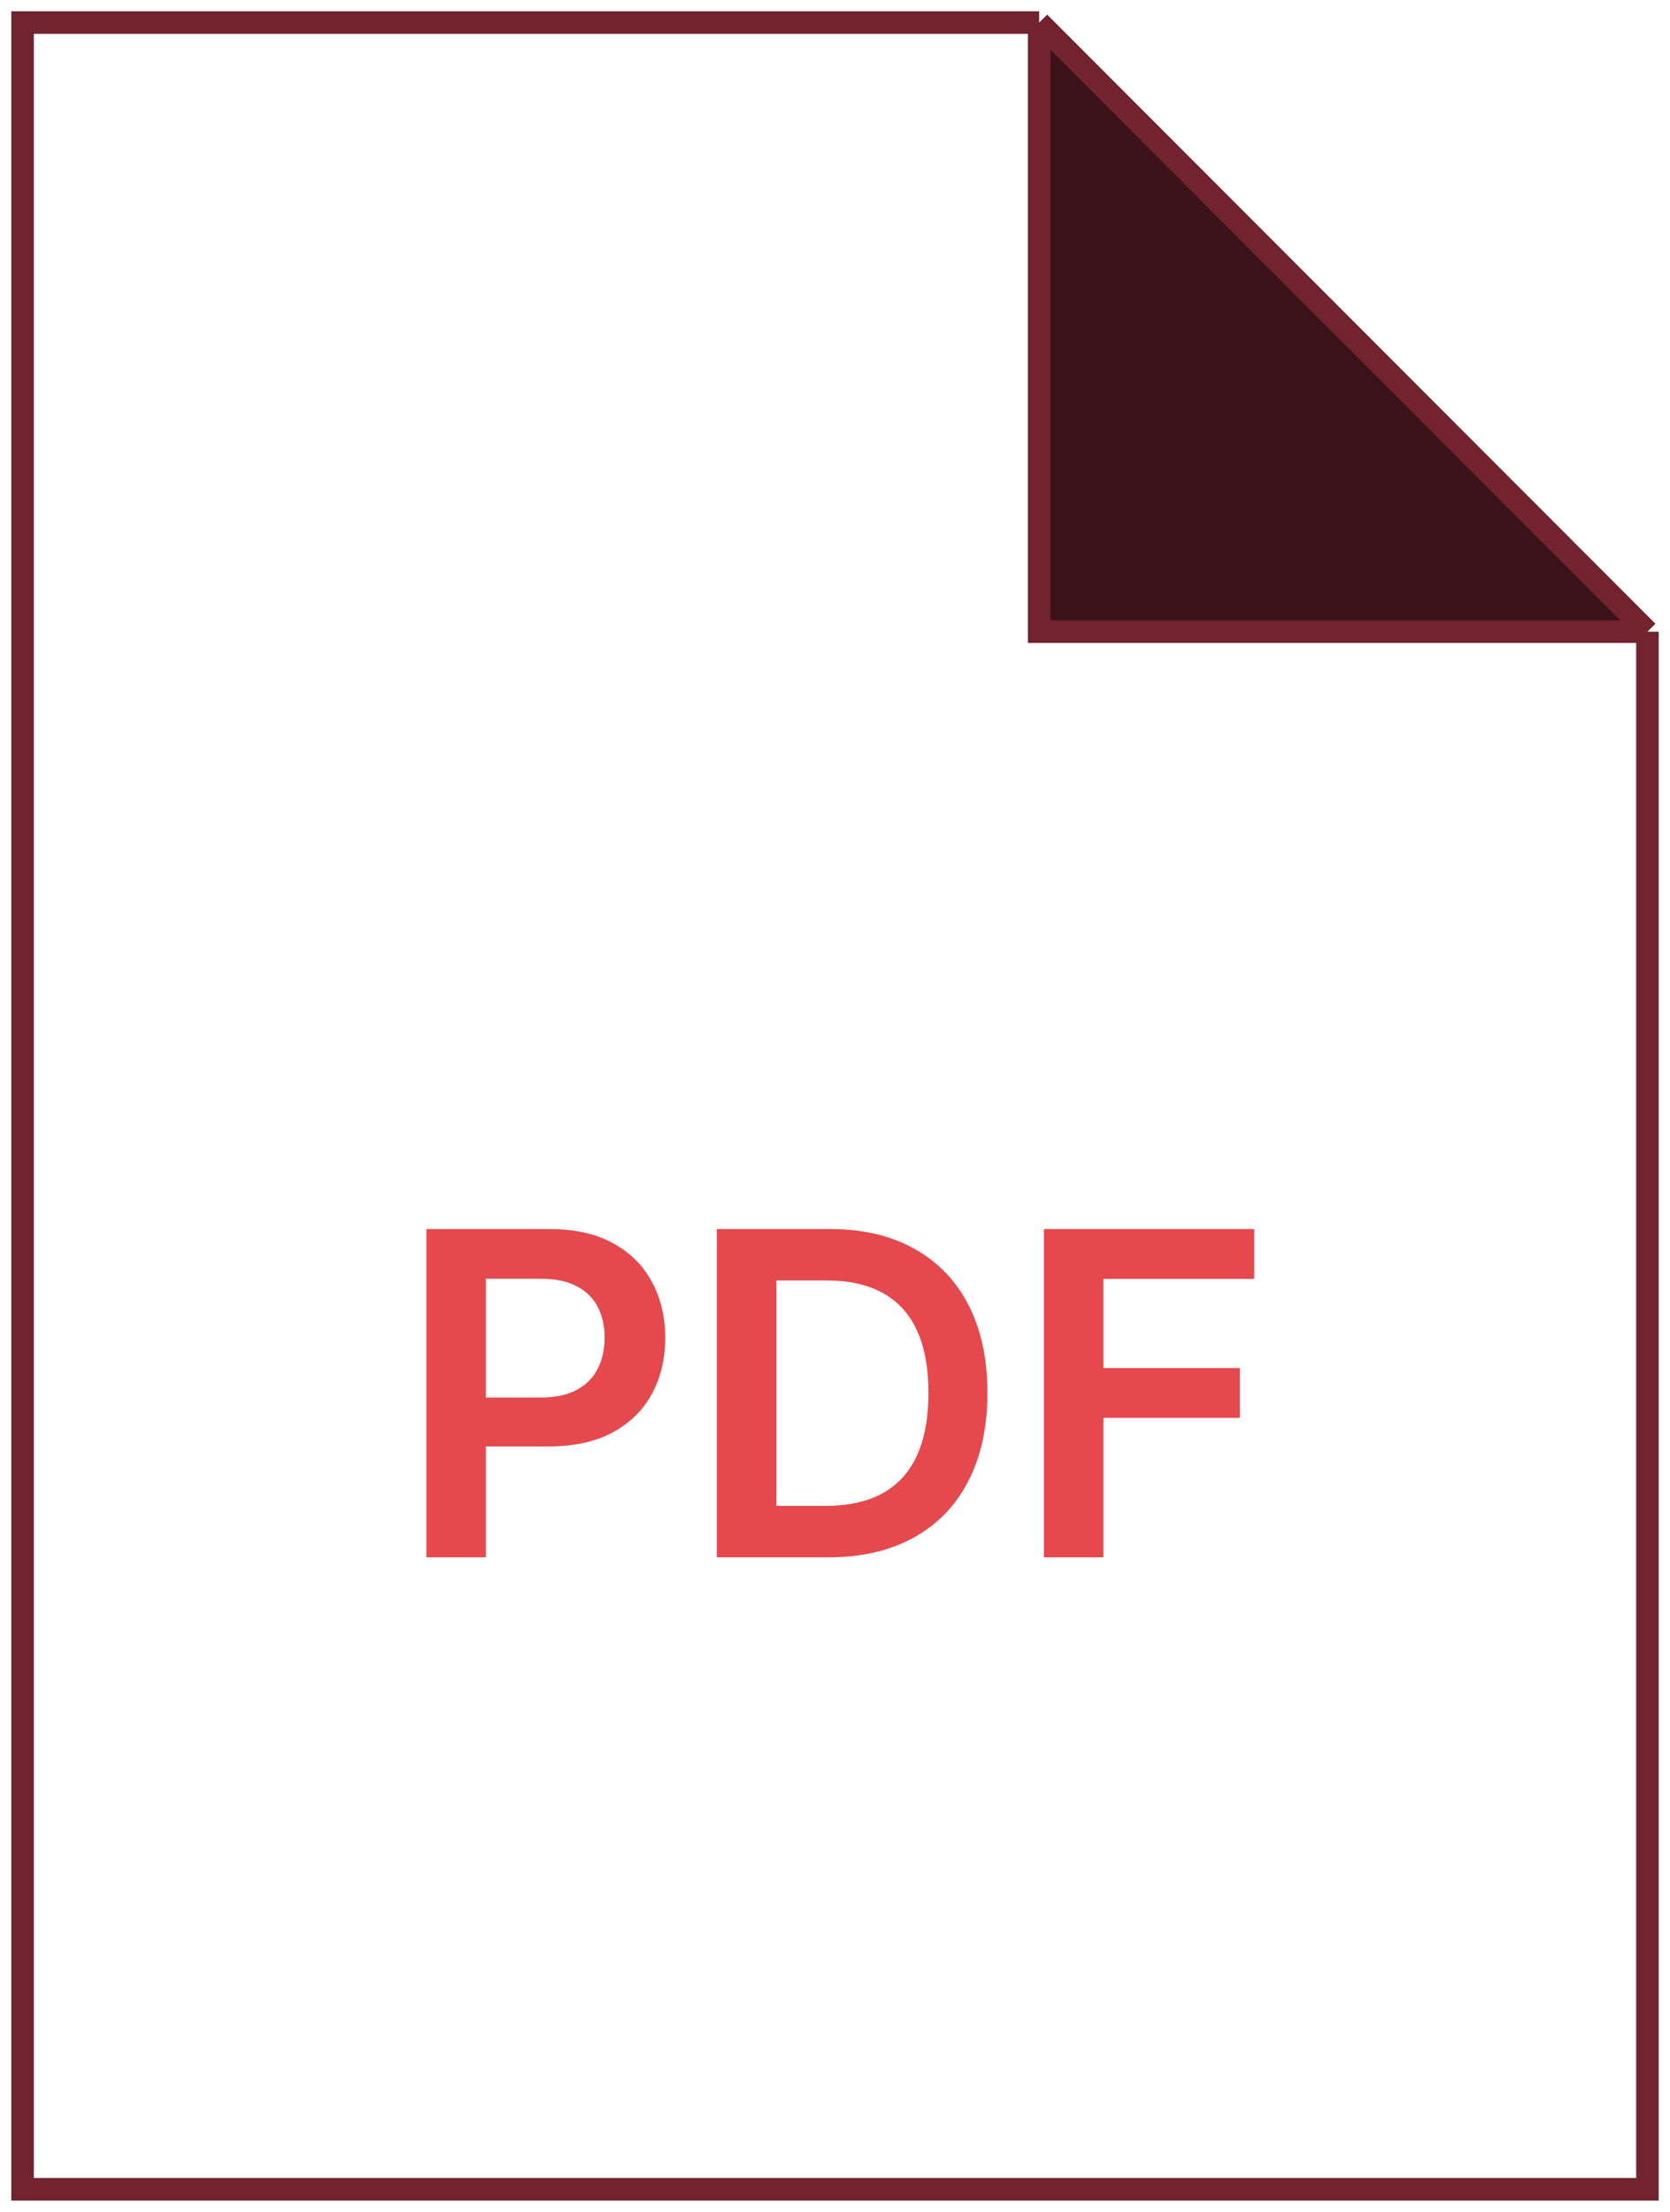 <svg width="74" height="98" viewBox="0 0 74 98" fill="none" xmlns="http://www.w3.org/2000/svg">
<path fill-rule="evenodd" clip-rule="evenodd" d="M73 27.988L46.048 1V27.988H73Z" fill="#3B1219"/>
<path d="M46.048 1H1V97H73V27.988M46.048 1L73 27.988M46.048 1V27.988H73" stroke="#72232D"/>
<path d="M18.894 69V54.455H24.348C25.466 54.455 26.403 54.663 27.161 55.08C27.923 55.496 28.498 56.069 28.887 56.798C29.279 57.523 29.476 58.347 29.476 59.27C29.476 60.203 29.279 61.031 28.887 61.756C28.494 62.48 27.913 63.051 27.146 63.467C26.379 63.879 25.435 64.085 24.313 64.085H20.698V61.919H23.958C24.611 61.919 25.146 61.805 25.563 61.578C25.979 61.351 26.287 61.038 26.486 60.641C26.69 60.243 26.791 59.786 26.791 59.27C26.791 58.754 26.69 58.299 26.486 57.906C26.287 57.513 25.977 57.208 25.556 56.99C25.139 56.767 24.602 56.656 23.943 56.656H21.529V69H18.894ZM36.694 69H31.765V54.455H36.793C38.237 54.455 39.478 54.746 40.515 55.328C41.556 55.906 42.357 56.737 42.915 57.821C43.474 58.905 43.753 60.203 43.753 61.713C43.753 63.228 43.472 64.53 42.908 65.619C42.349 66.708 41.542 67.544 40.486 68.126C39.435 68.709 38.171 69 36.694 69ZM34.4 66.72H36.566C37.579 66.72 38.424 66.535 39.101 66.166C39.779 65.792 40.288 65.236 40.628 64.497C40.969 63.754 41.14 62.826 41.14 61.713C41.14 60.6 40.969 59.677 40.628 58.943C40.288 58.205 39.783 57.653 39.116 57.288C38.453 56.919 37.629 56.734 36.644 56.734H34.4V66.72ZM46.257 69V54.455H55.575V56.663H48.892V60.612H54.936V62.821H48.892V69H46.257Z" fill="#E5484D"/>
</svg>
